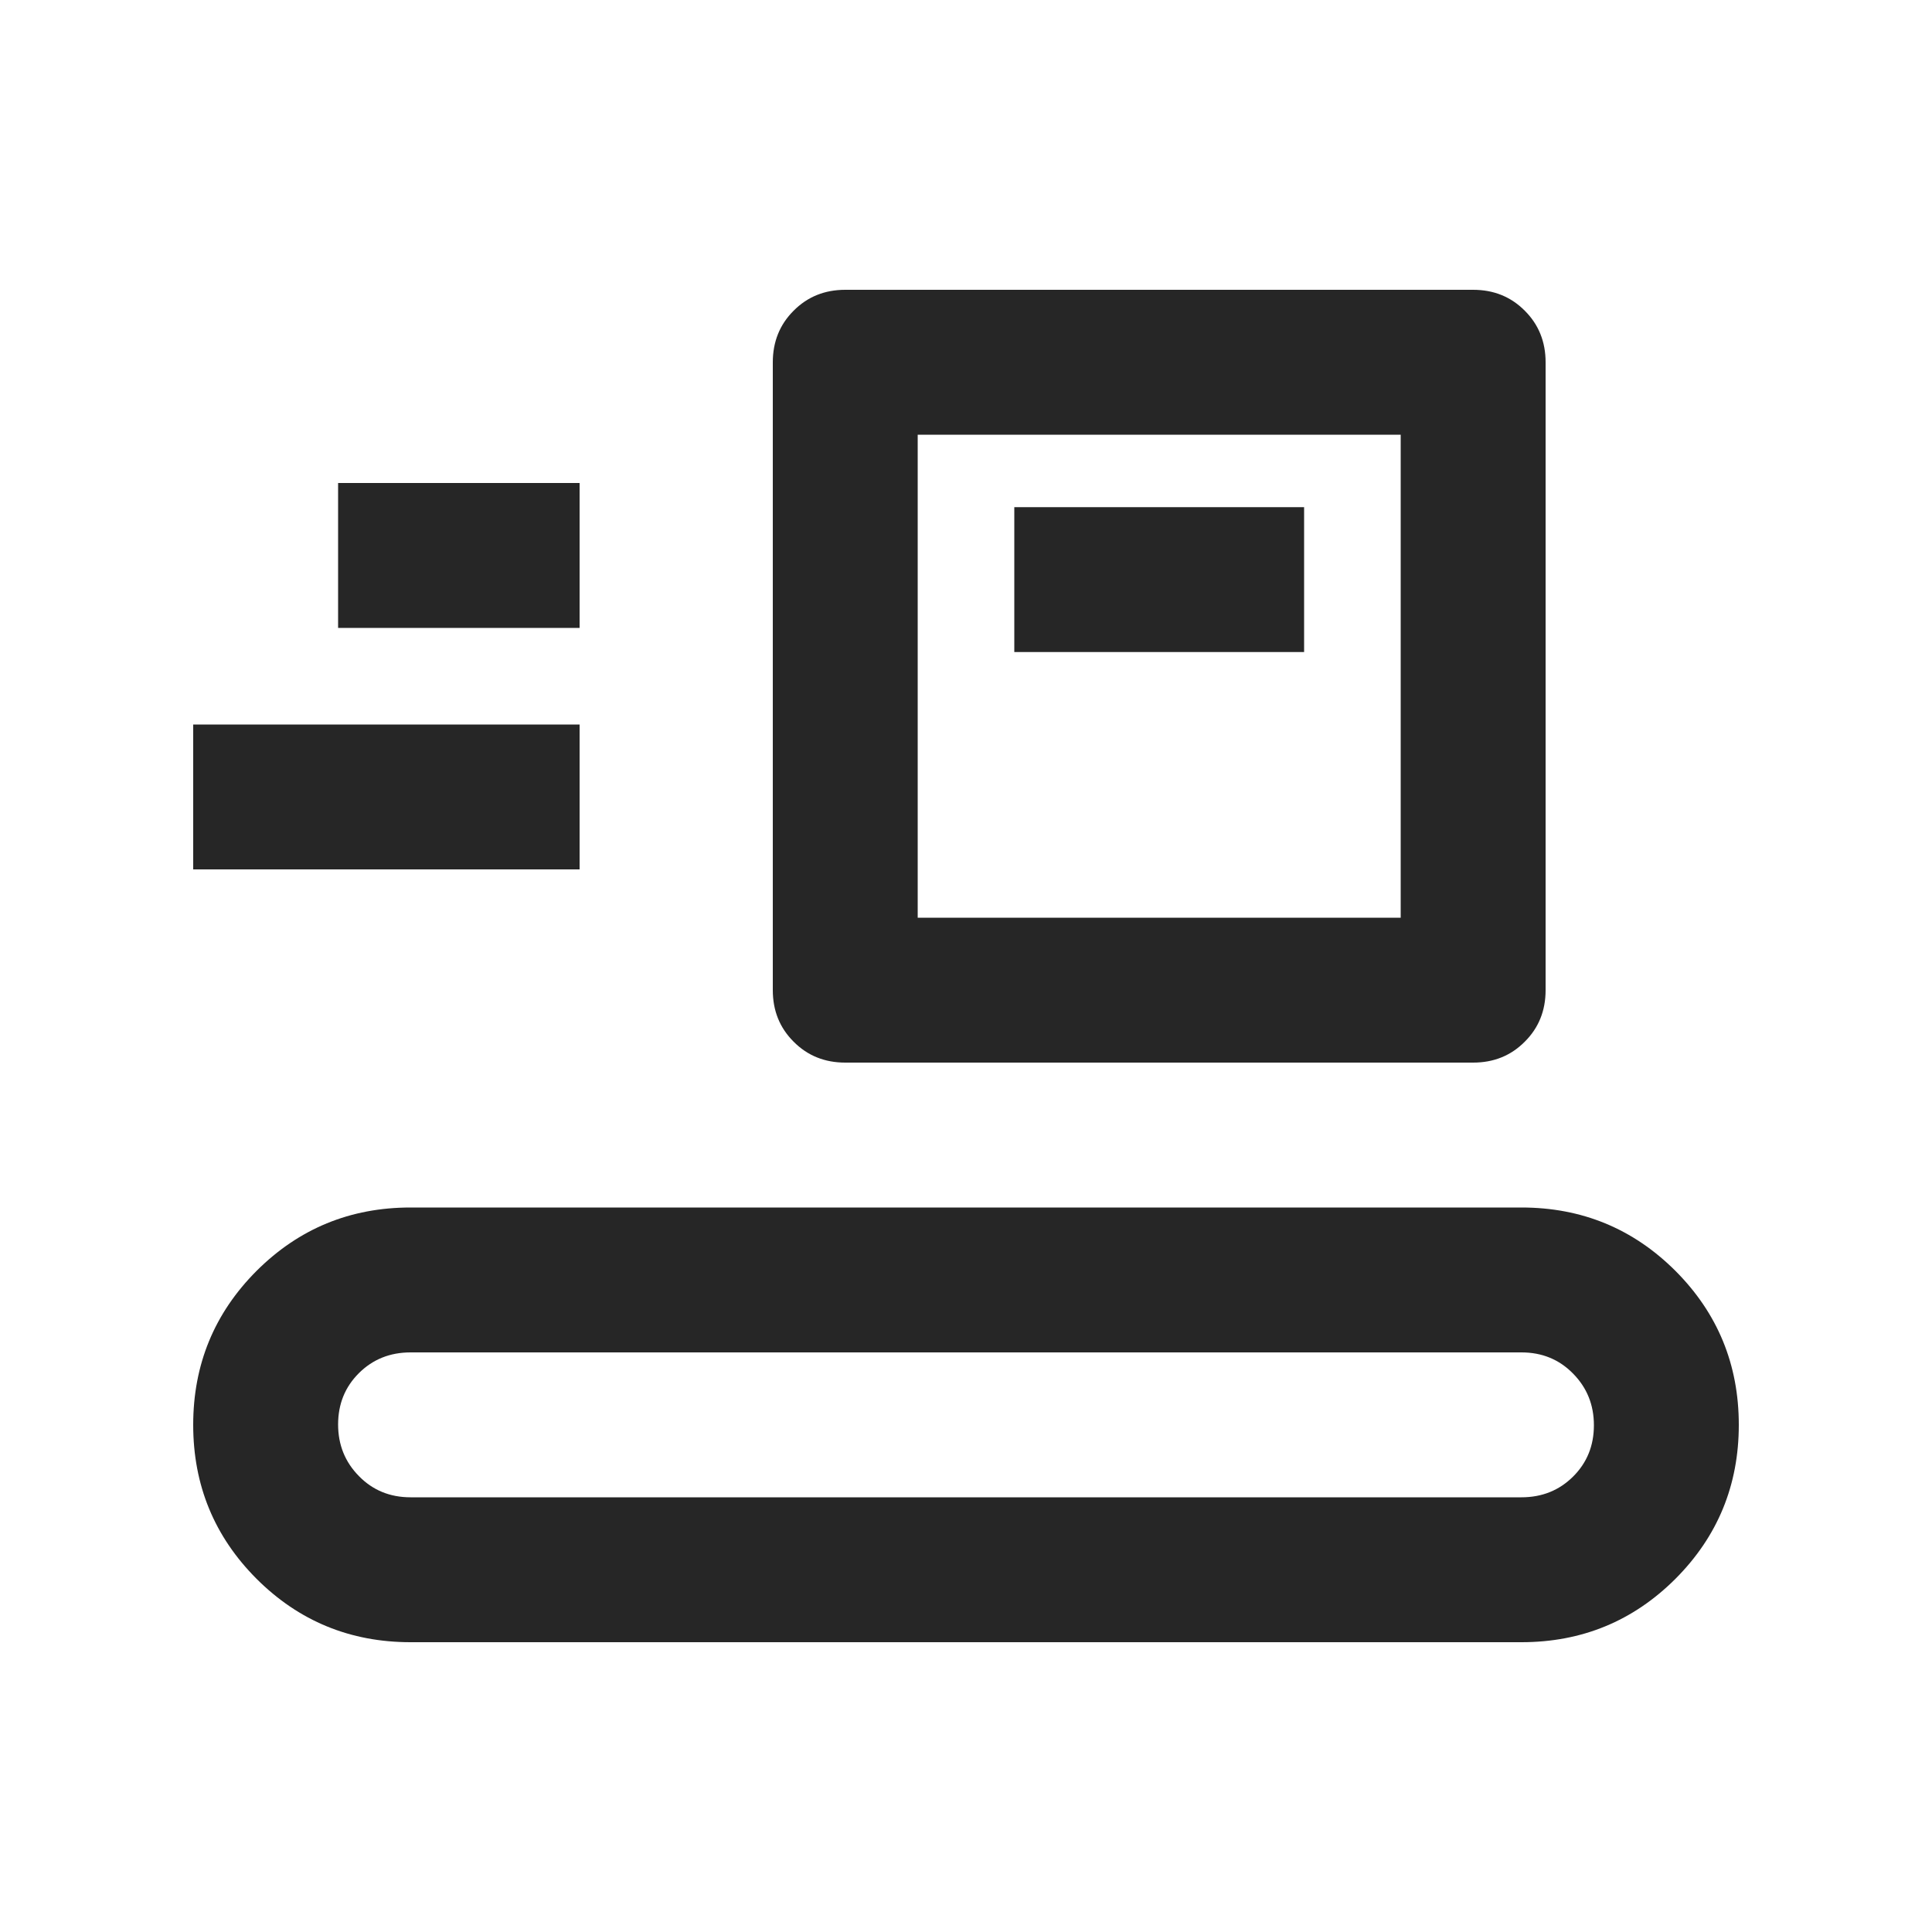 <svg width="20" height="20" viewBox="0 0 20 20" fill="none" xmlns="http://www.w3.org/2000/svg">
<path d="M4.25 17C3.625 17 3.094 16.781 2.656 16.344C2.219 15.906 2 15.375 2 14.75C2 14.125 2.219 13.594 2.656 13.156C3.094 12.719 3.625 12.5 4.25 12.5H15.75C16.375 12.5 16.906 12.719 17.344 13.156C17.781 13.594 18 14.125 18 14.75C18 15.375 17.781 15.906 17.344 16.344C16.906 16.781 16.375 17 15.75 17H4.25ZM4.25 15.5H15.75C15.963 15.5 16.141 15.428 16.284 15.286C16.428 15.143 16.5 14.966 16.5 14.754C16.5 14.543 16.428 14.365 16.284 14.219C16.141 14.073 15.963 14 15.75 14H4.25C4.037 14 3.859 14.072 3.716 14.214C3.572 14.357 3.5 14.534 3.5 14.746C3.5 14.957 3.572 15.135 3.716 15.281C3.859 15.427 4.037 15.5 4.25 15.5ZM8.75 11C8.537 11 8.359 10.928 8.216 10.784C8.072 10.641 8 10.463 8 10.25V3.75C8 3.538 8.072 3.359 8.216 3.216C8.359 3.072 8.537 3 8.75 3H15.25C15.463 3 15.641 3.072 15.784 3.216C15.928 3.359 16 3.538 16 3.75V10.25C16 10.463 15.928 10.641 15.784 10.784C15.641 10.928 15.463 11 15.25 11H8.75ZM9.5 9.5H14.5V4.5H9.5V9.5ZM2 9V7.5H6V9H2ZM10.5 6.75H13.5V5.25H10.5V6.75ZM3.5 6.5H6V5H3.5V6.5Z" fill="#262626"/>
</svg>
